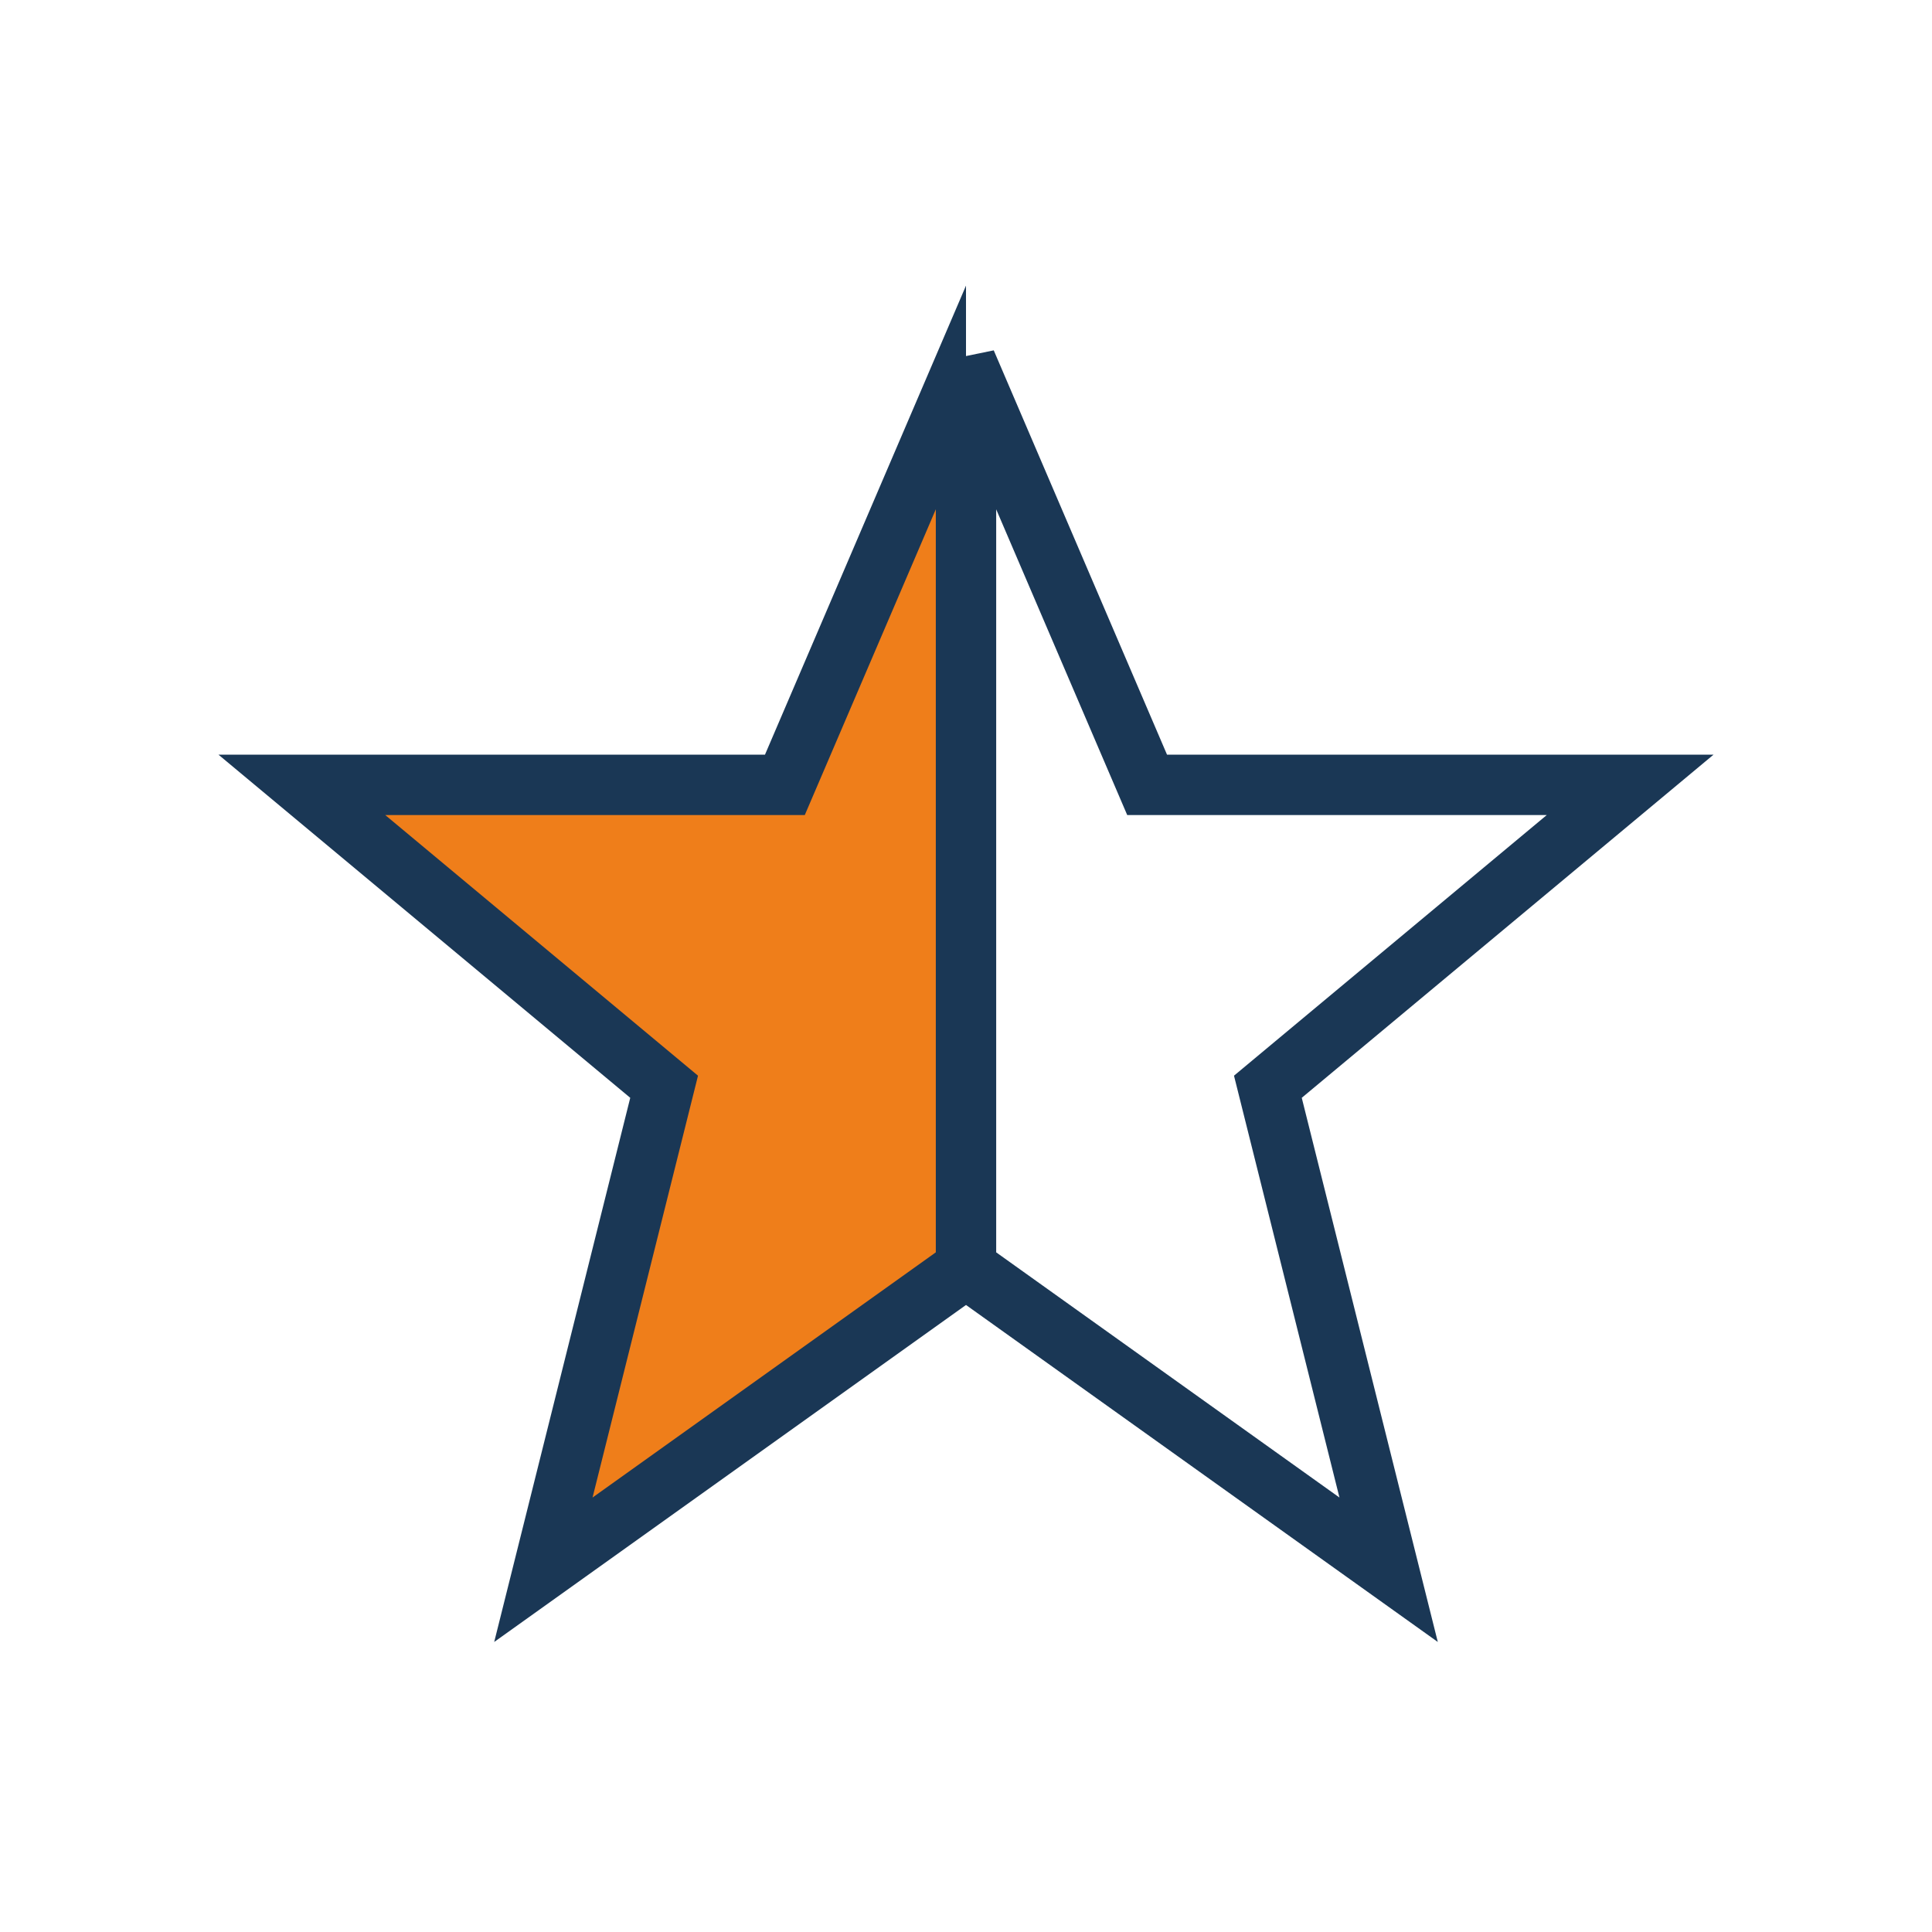 <?xml version="1.0" encoding="UTF-8"?>
<svg xmlns="http://www.w3.org/2000/svg" width="32" height="32" viewBox="0 0 32 32"><clipPath id="c"><rect width="16" height="32"/></clipPath><polygon points="16,6 19,13 27,13 21,18 23,26 16,21 9,26 11,18 5,13 13,13" fill="#EF7E1A" stroke="#1A3755" stroke-width="1" clip-path="url(#c)"/><polygon points="16,6 19,13 27,13 21,18 23,26 16,21" fill="none" stroke="#1A3755" stroke-width="1"/></svg>